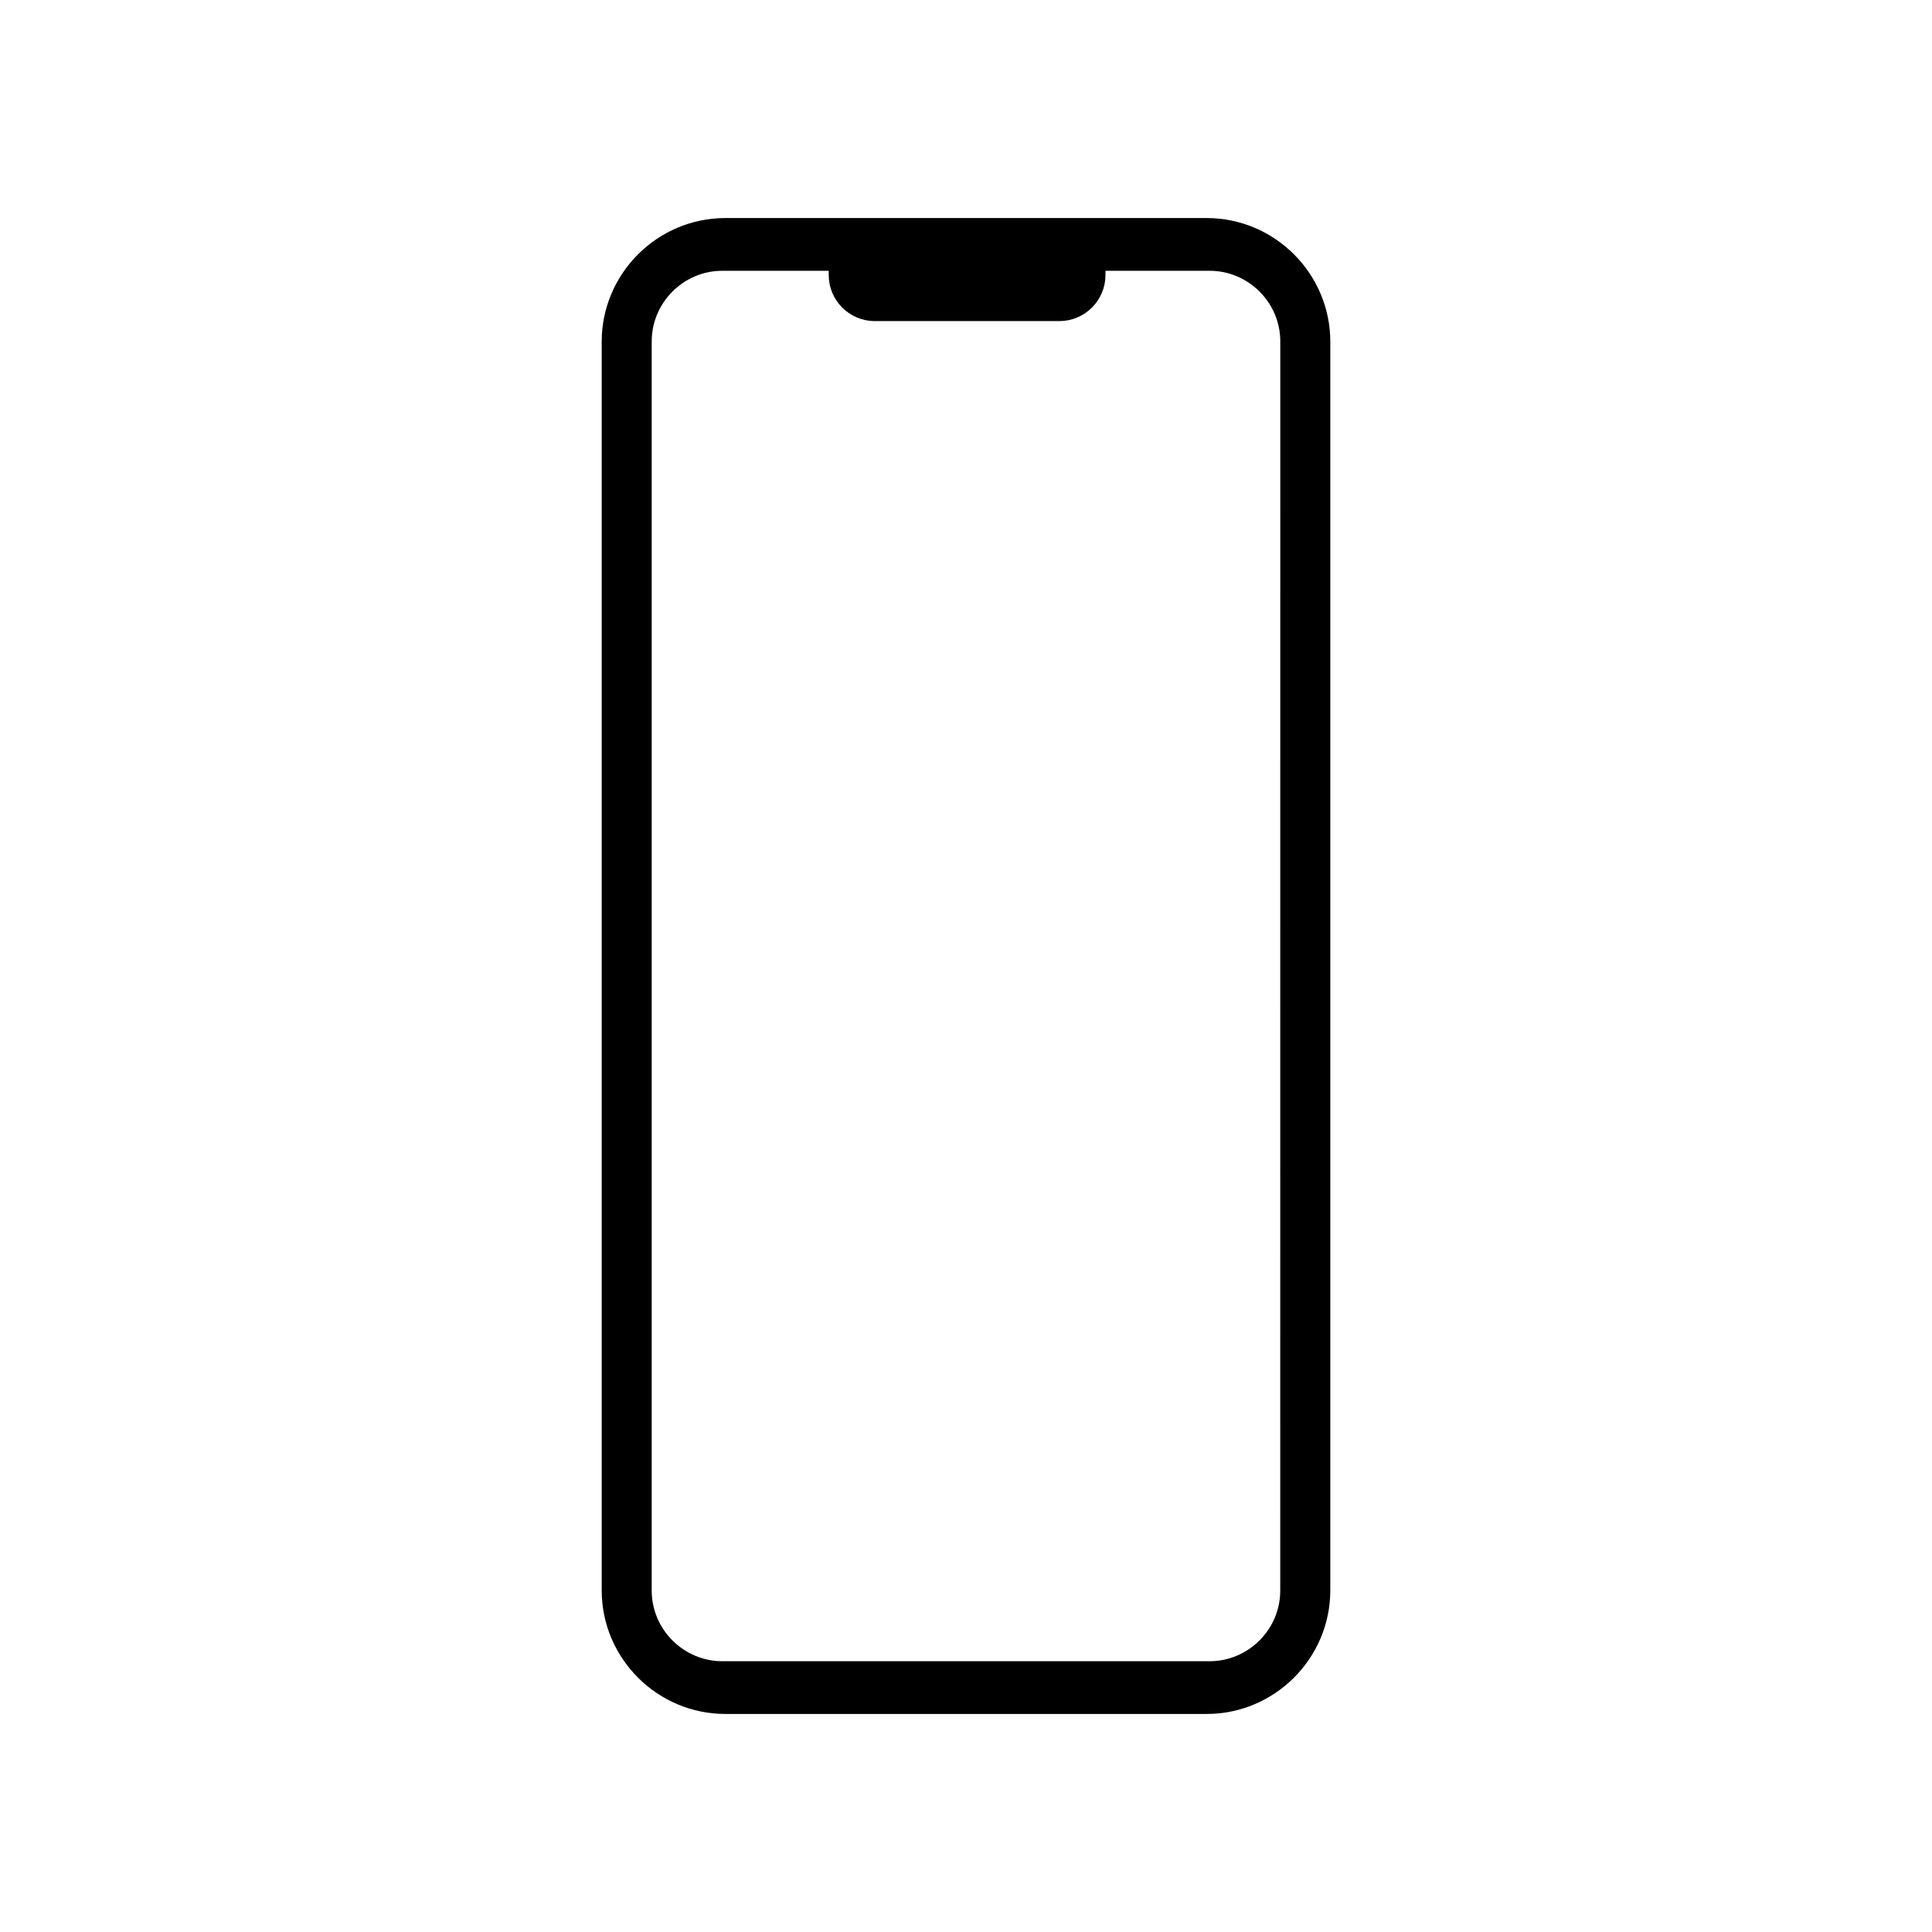 <?xml version="1.0" encoding="utf-8"?>
<!-- Generator: Adobe Illustrator 27.0.0, SVG Export Plug-In . SVG Version: 6.00 Build 0)  -->
<svg version="1.1" id="OBJECTS" xmlns="http://www.w3.org/2000/svg" xmlns:xlink="http://www.w3.org/1999/xlink" x="0px" y="0px"
	 viewBox="0 0 4048.3 4048.3" style="enable-background:new 0 0 4048.3 4048.3;" xml:space="preserve">
<style type="text/css">
	.st0{stroke:#000000;stroke-width:61;stroke-miterlimit:10;}
</style>
<path class="st0" d="M2528.5,487.4H1519.8c-125.7,0-228.5,102.9-228.5,228.5v2616.5c0,125.7,102.9,228.5,228.5,228.5h1008.7
	c125.7,0,228.5-102.9,228.5-228.5V716C2757,590.2,2654.2,487.4,2528.5,487.4z M2713.1,3332.9c0,98.2-80.3,178.5-178.5,178.5h-1021
	c-98.2,0-178.5-80.3-178.5-178.5V715.4c0-98.2,80.3-178.5,178.5-178.5H1767v39.5c0,36.2,29.7,65.9,65.9,65.9H2220
	c36.2,0,65.9-29.7,65.9-65.9v-39.5h248.8c98.2,0,178.5,80.3,178.5,178.5L2713.1,3332.9L2713.1,3332.9z"/>
</svg>
